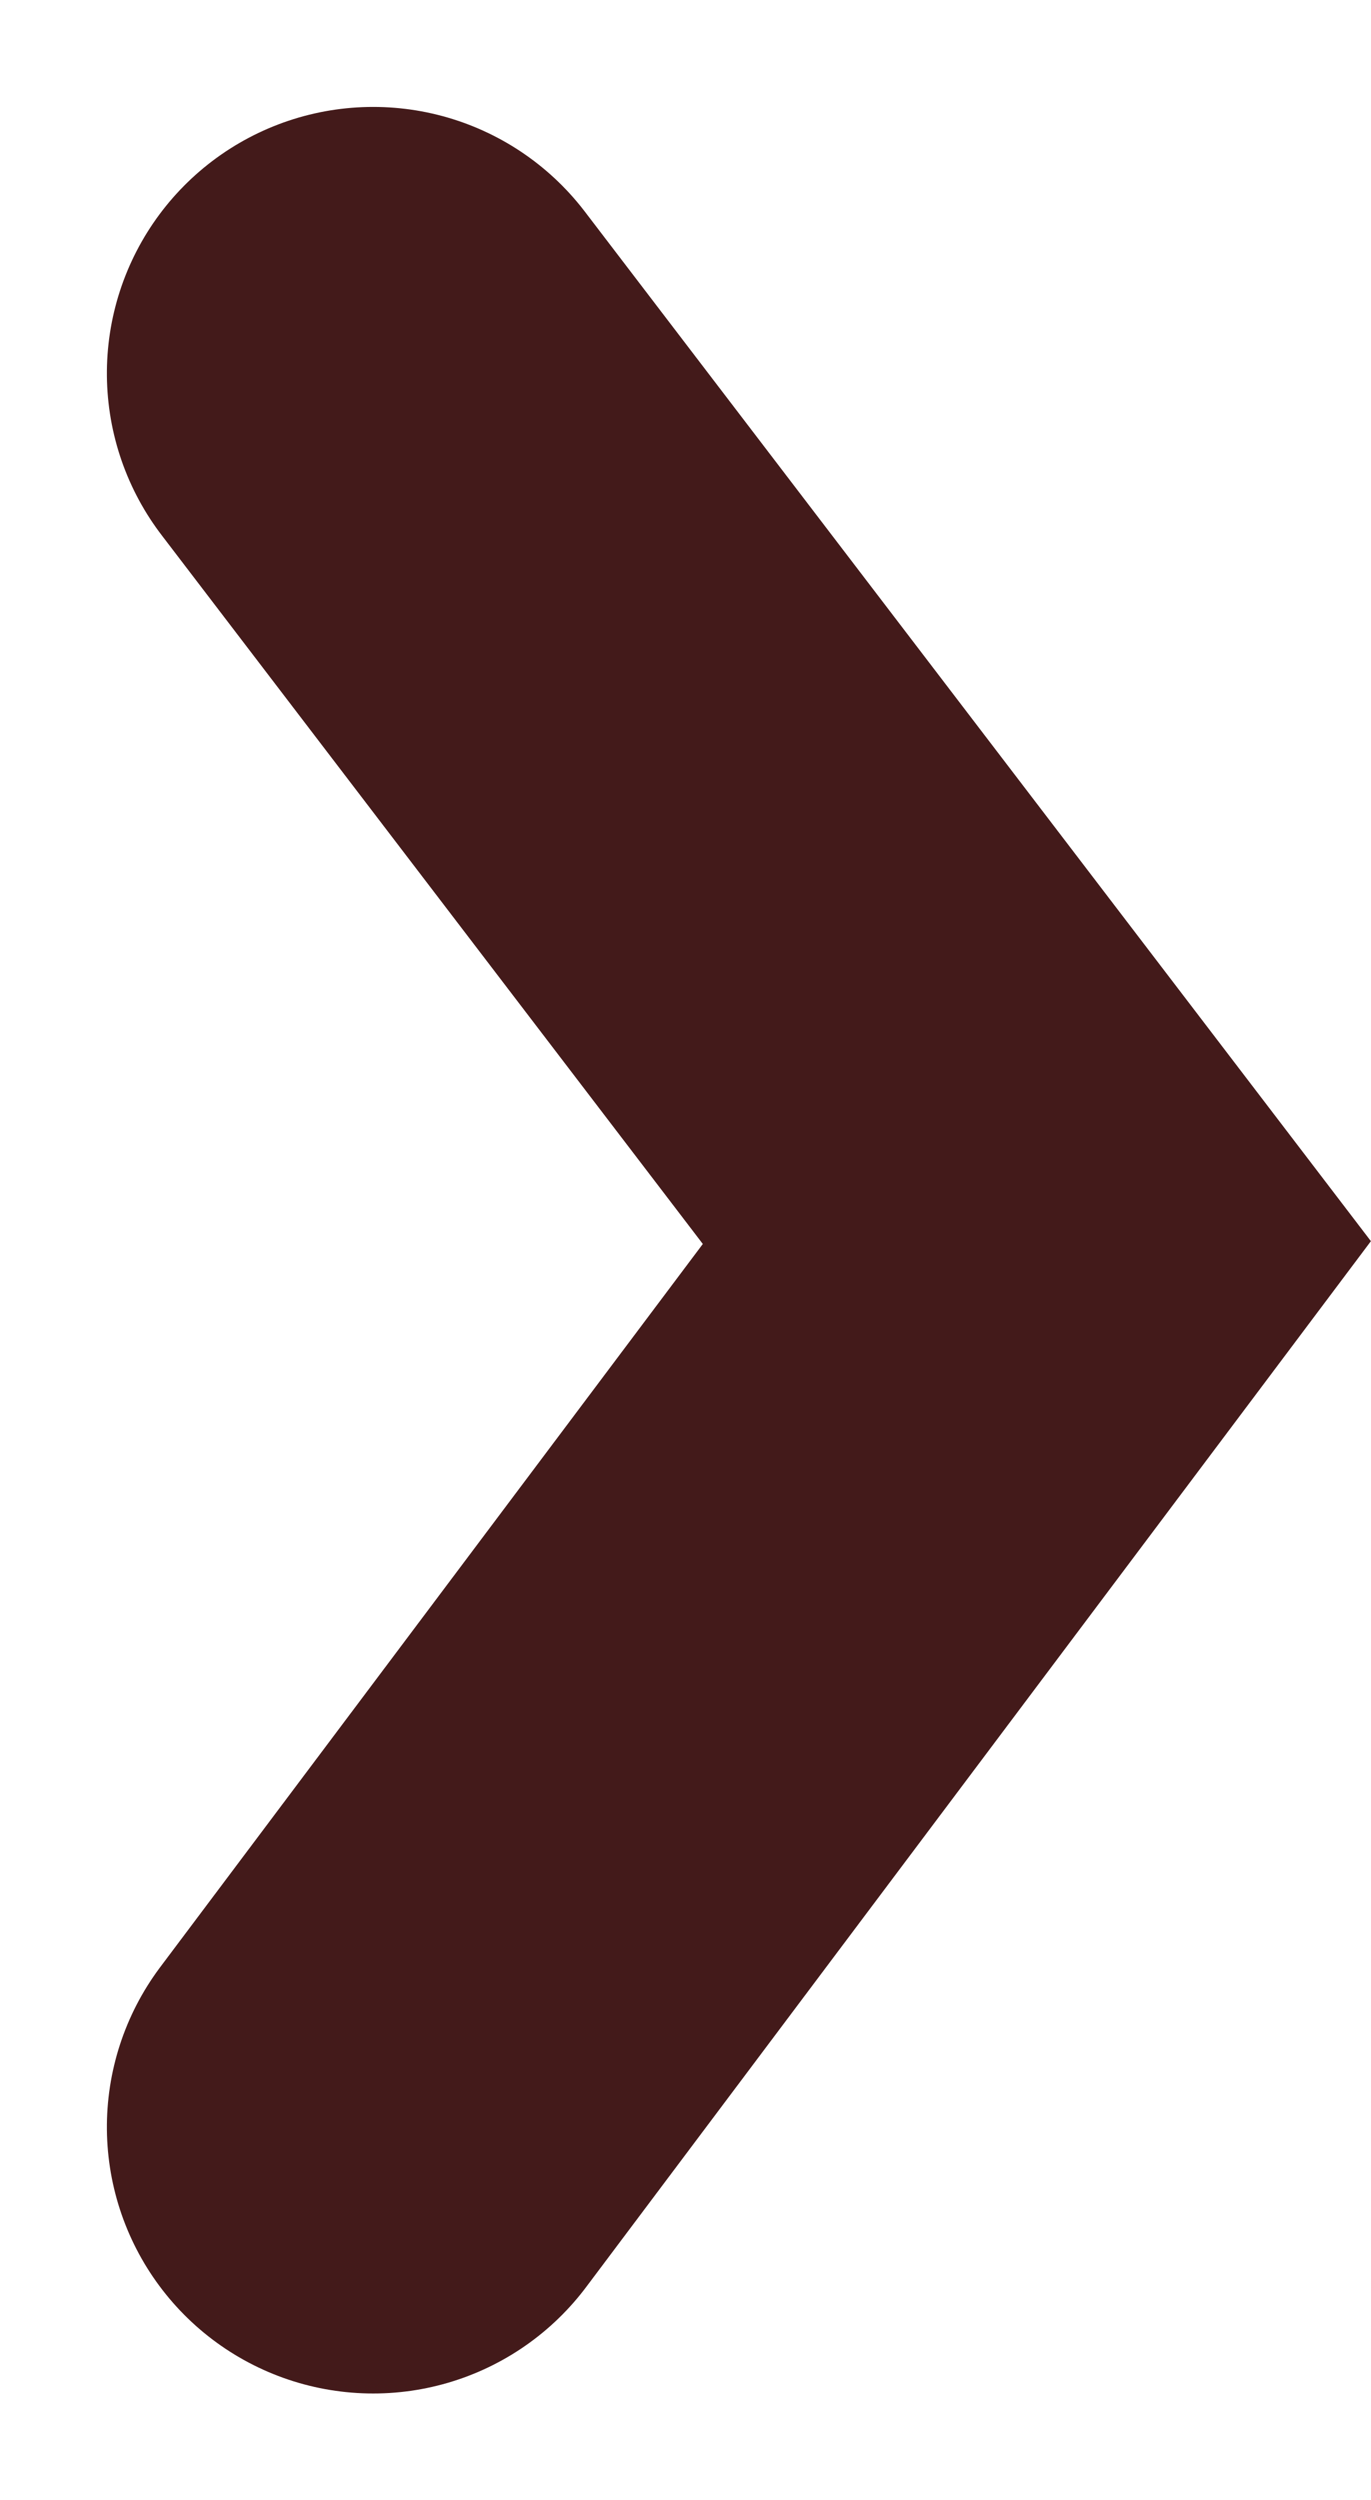 <svg xmlns="http://www.w3.org/2000/svg" width="3.861" height="7.038" viewBox="0 0 3.861 7.038">
  <path id="パス_73209" data-name="パス 73209" d="M0,1.869,2.447,0l2.49,1.869" transform="translate(2.92 1.051) rotate(90)" fill="none" stroke="#431a1a" stroke-linecap="round" stroke-width="1.5"/>
</svg>
